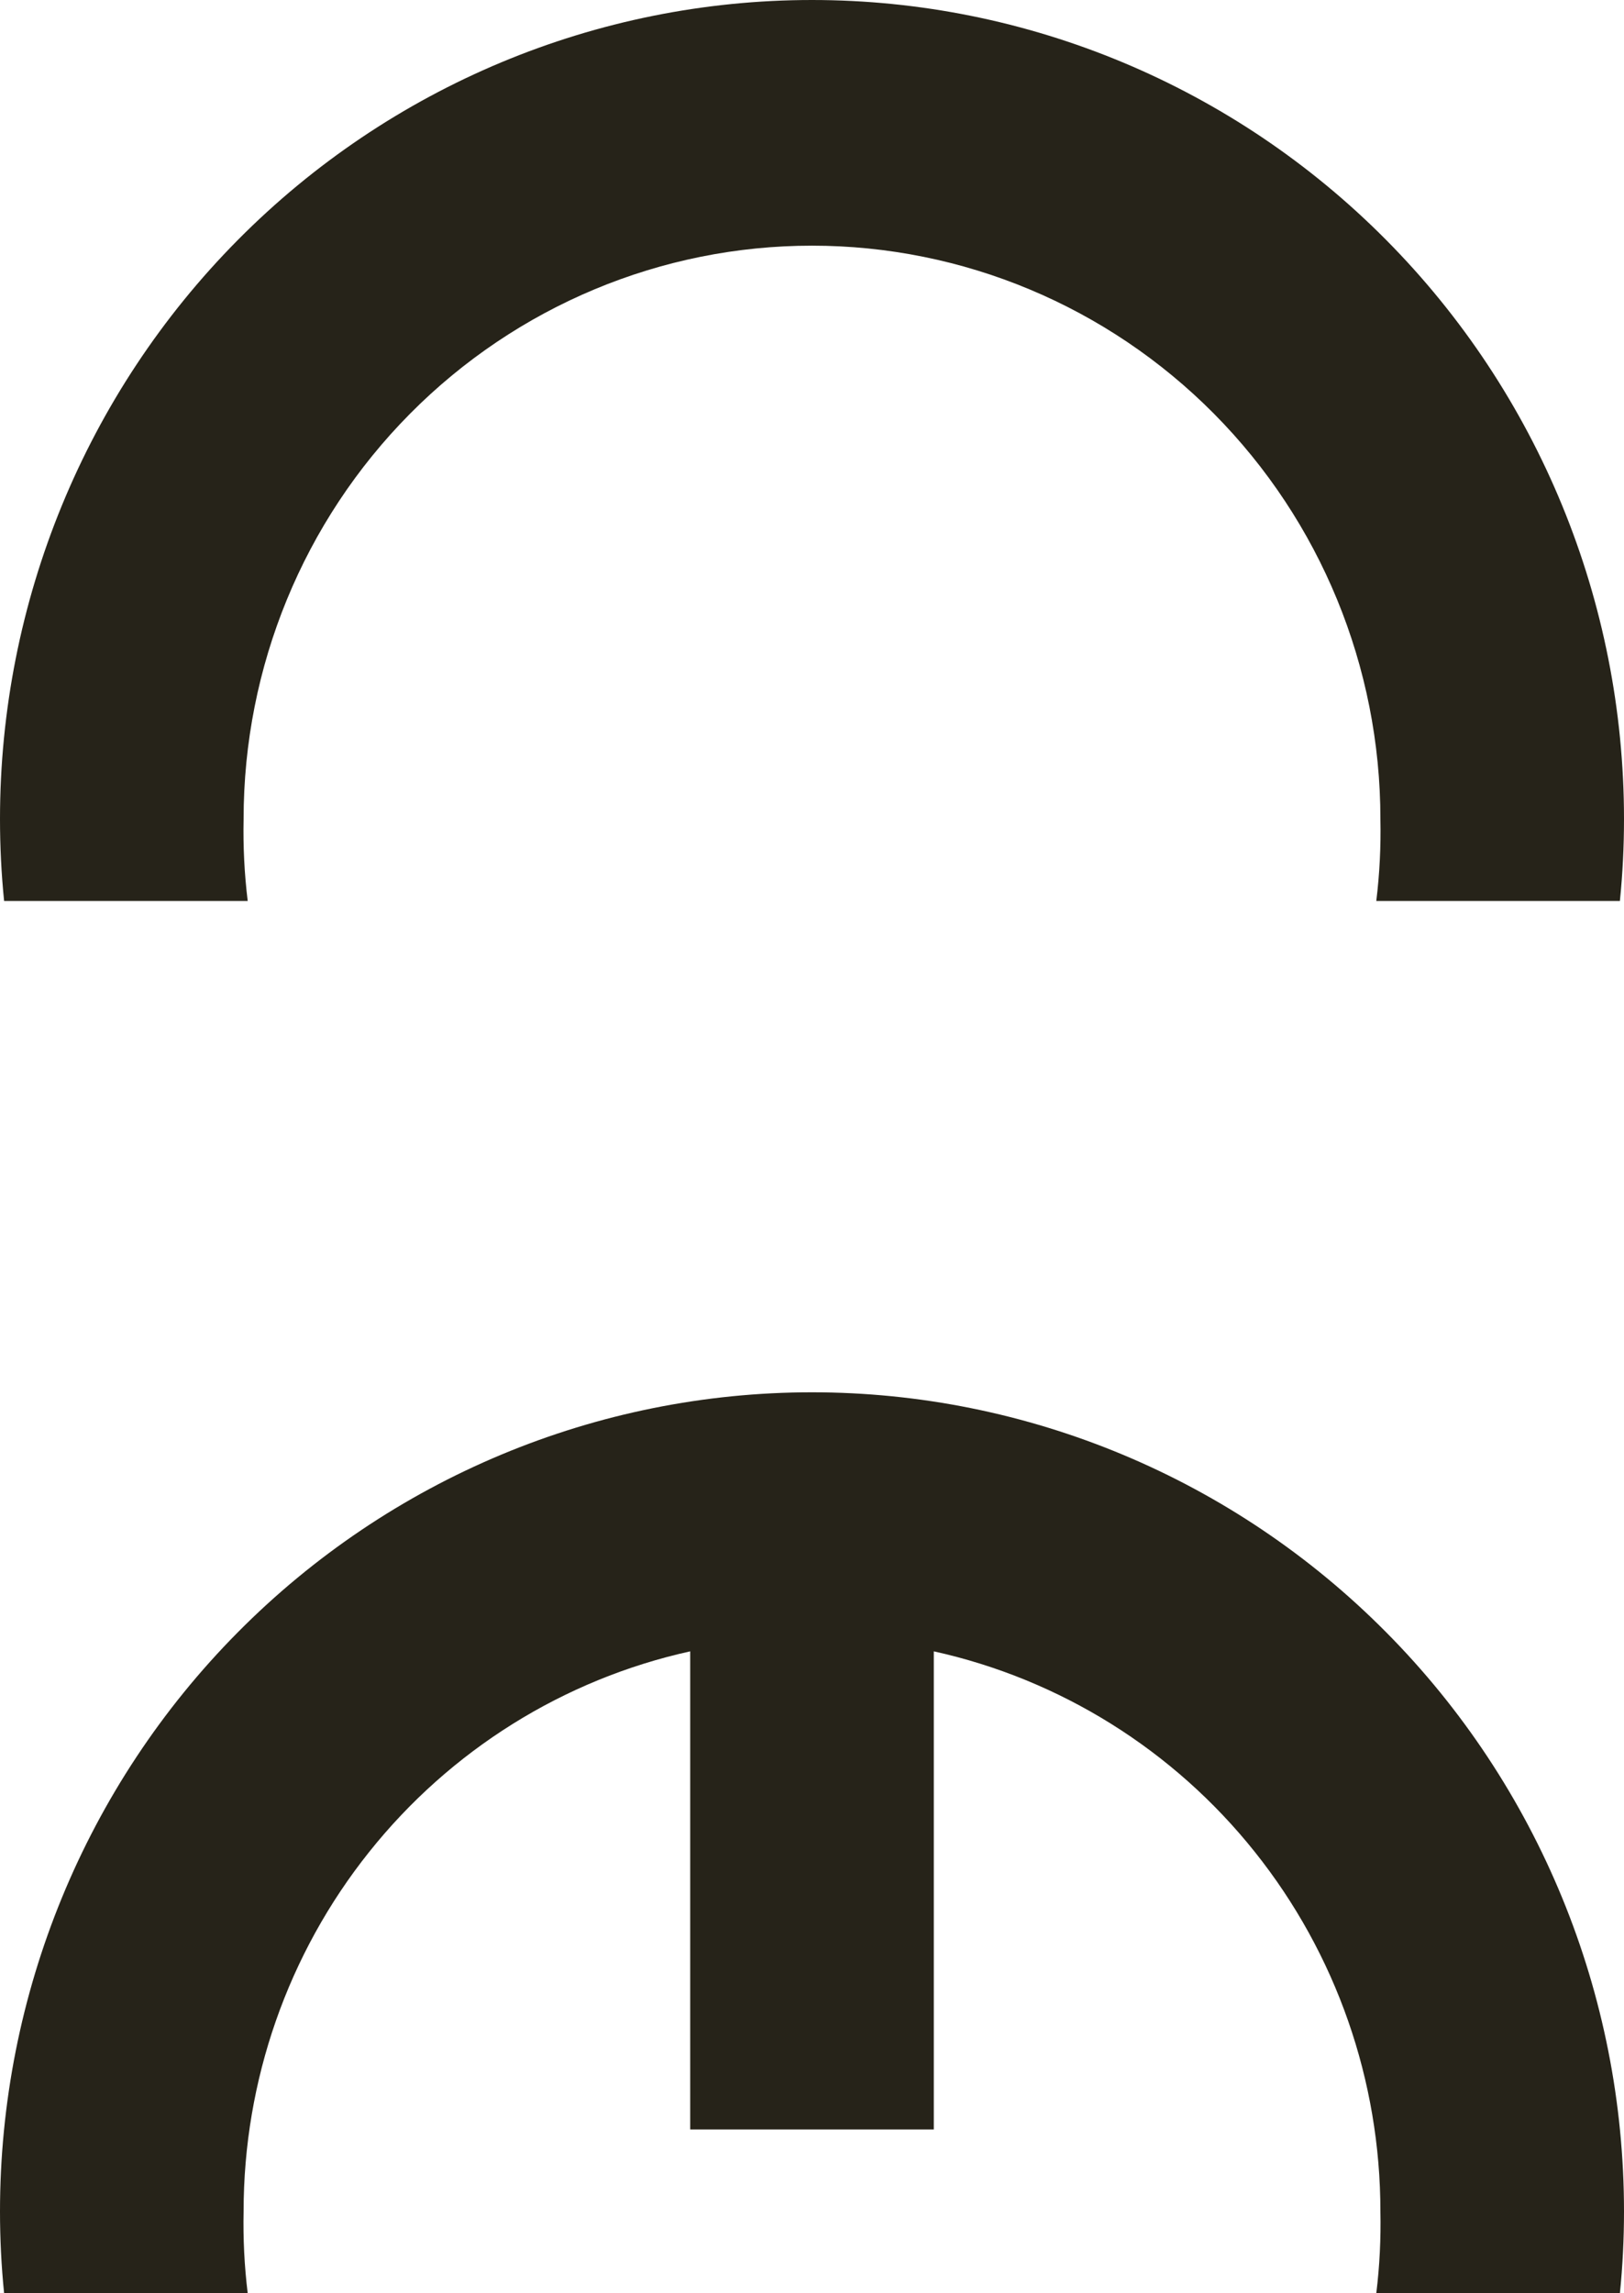 <svg width="17" height="24" viewBox="0 0 17 24" fill="none" xmlns="http://www.w3.org/2000/svg">
<g clip-path="url(#clip0_1630_7030)">
<path fill-rule="evenodd" clip-rule="evenodd" d="M0.043 9.429C0.014 9.144 4.74905e-07 8.858 4.9559e-07 8.571C5.94958e-07 6.298 0.896 4.118 2.49 2.511C4.084 0.903 6.246 2.73006e-07 8.5 3.71547e-07C10.754 4.70087e-07 12.916 0.903 14.51 2.511C16.105 4.118 17 6.298 17 8.571C17 8.858 16.986 9.144 16.957 9.429L14.407 9.429C14.442 9.144 14.456 8.858 14.45 8.571C14.45 6.98 13.823 5.454 12.707 4.329C11.591 3.204 10.078 2.571 8.5 2.571C6.922 2.571 5.409 3.204 4.293 4.329C3.177 5.454 2.55 6.98 2.55 8.571C2.544 8.858 2.558 9.144 2.593 9.429L0.043 9.429Z" fill="#262319"/>
<path fill-rule="evenodd" clip-rule="evenodd" d="M0.043 24C0.014 23.715 4.74905e-07 23.429 4.9559e-07 23.143C5.94958e-07 20.869 0.896 18.689 2.49 17.082C4.084 15.474 6.246 14.571 8.5 14.571C10.754 14.571 12.916 15.474 14.51 17.082C16.105 18.689 17 20.869 17 23.143C17 23.429 16.986 23.715 16.957 24L14.407 24C14.442 23.715 14.456 23.429 14.45 23.143C14.45 21.775 13.987 20.448 13.136 19.382C12.286 18.316 11.1 17.575 9.775 17.282L9.775 22.286L7.225 22.286L7.225 17.282C5.9 17.575 4.714 18.316 3.864 19.382C3.013 20.448 2.55 21.775 2.55 23.143C2.544 23.429 2.558 23.715 2.593 24L0.043 24Z" fill="#262319"/>
</g>
<defs>
<clipPath id="clip0_1630_7030">
<rect width="24" height="17" fill="white" transform="translate(17) rotate(90)"/>
</clipPath>
</defs>
</svg>
